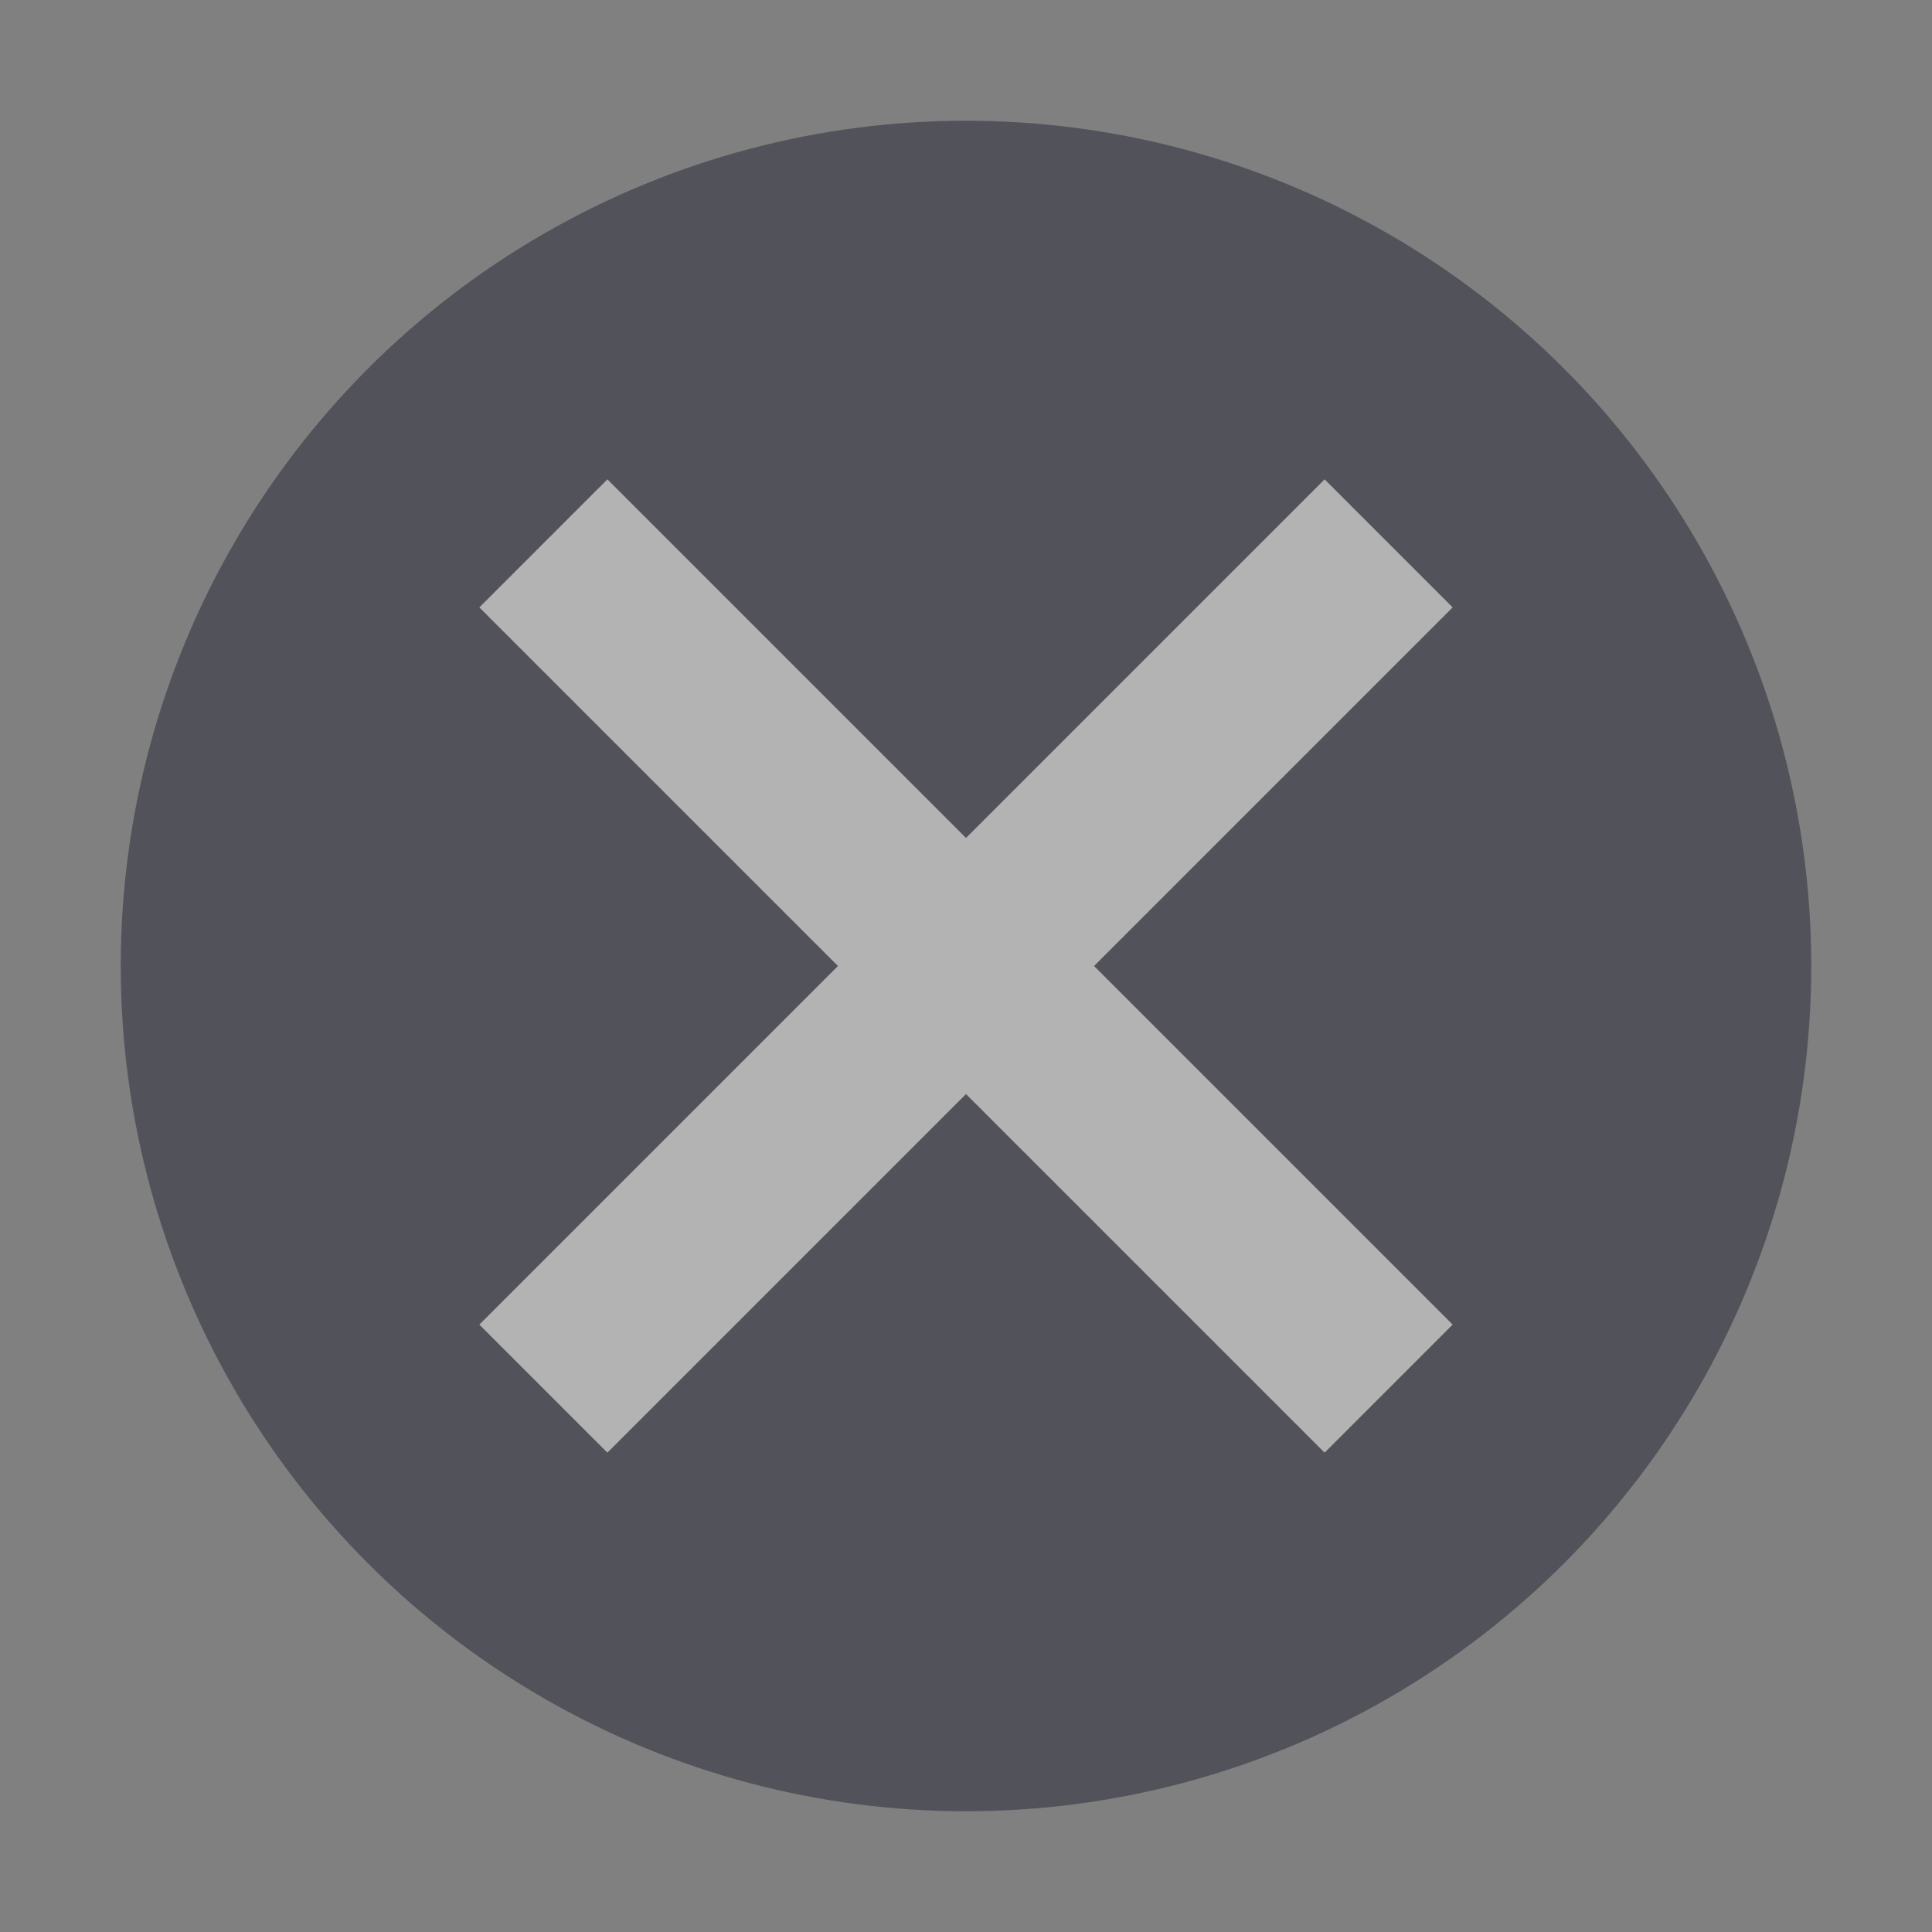 <svg xmlns="http://www.w3.org/2000/svg" width="16" height="16" viewBox="0 0 16 16" fill="none">
    <rect x="0" y="0" width="16" height="16" fill="#808080" stroke="none"/>
    <g opacity="0.4">
    <circle cx="8" cy="8" r="7" fill="#0D0C22"/>
    <path d="M4.5 11.5L11.5 4.5" stroke="white" stroke-width="1.5"/>
    <path d="M4.5 4.5L11.5 11.5" stroke="white" stroke-width="1.5"/>
    </g>
</svg>